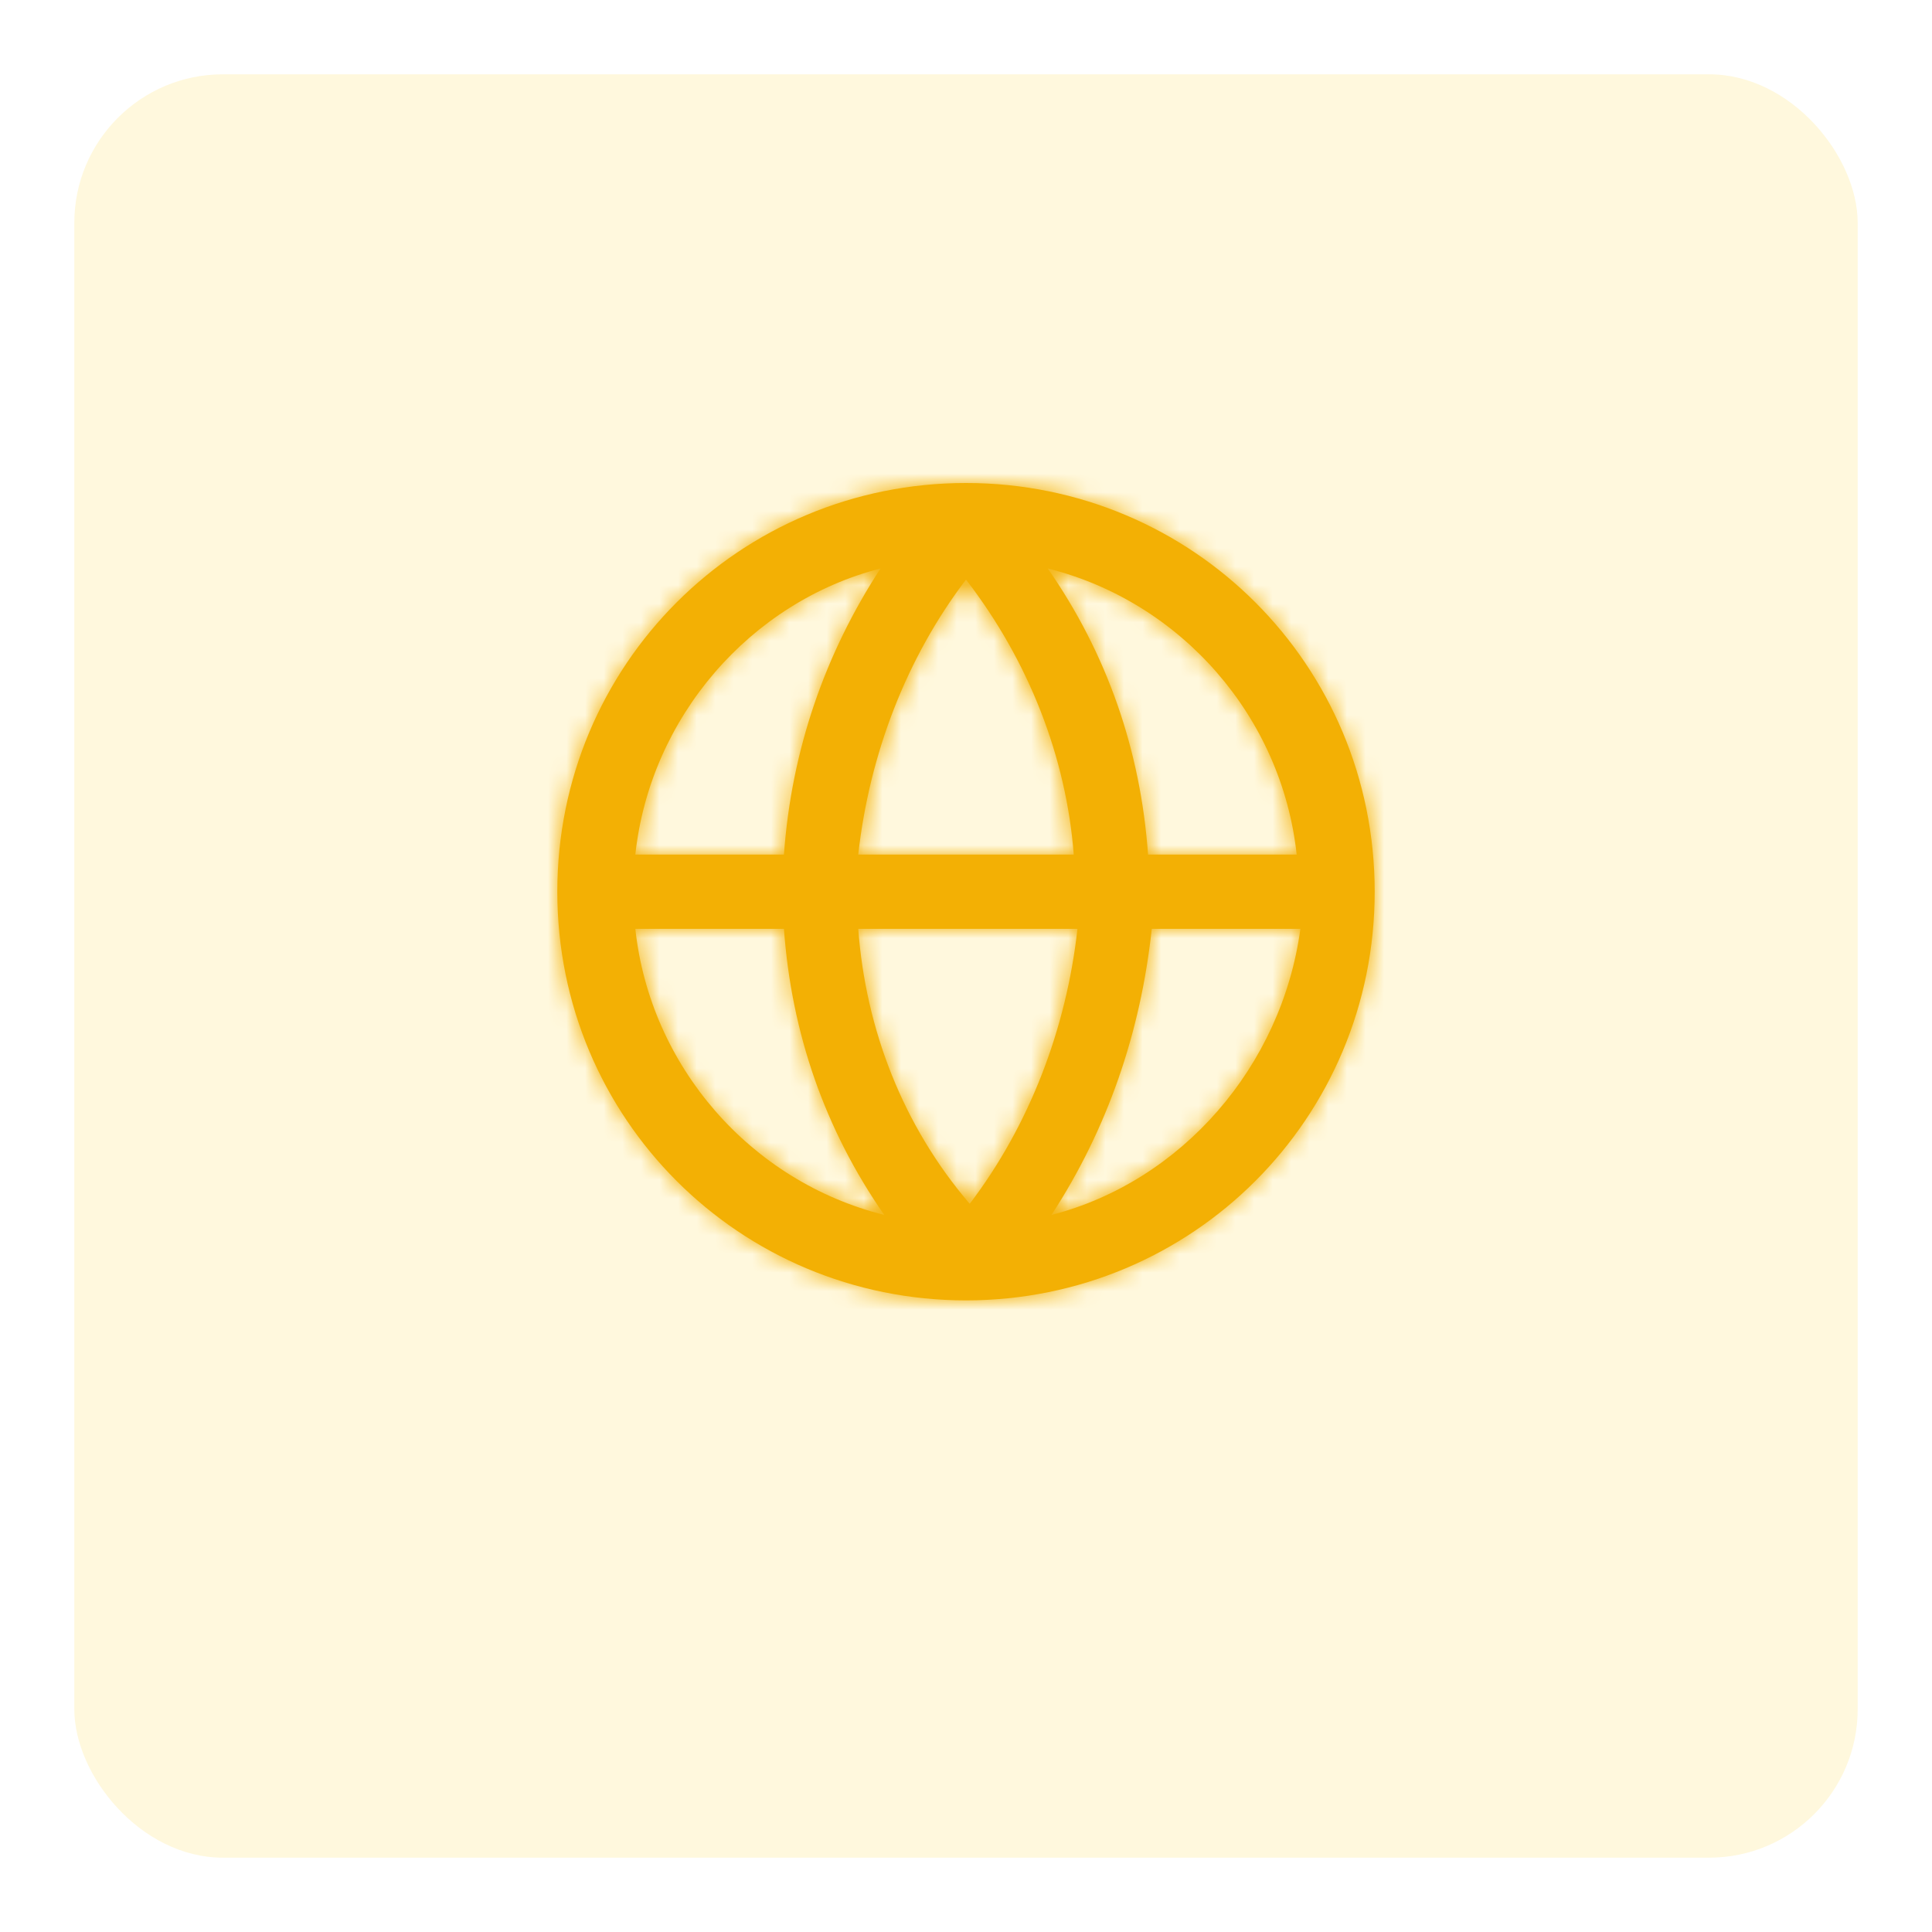 <svg width="104" height="104" viewBox="0 0 104 104" fill="none" xmlns="http://www.w3.org/2000/svg">
<g filter="url(#filter0_d_401_7045)">
<rect x="4" width="96" height="96" rx="8" fill="#FFF8DD"/>
</g>
<path fill-rule="evenodd" clip-rule="evenodd" d="M52 26C39.8 26 30 35.8 30 48C30 60.2 39.8 70 52 70C64.2 70 74 60.2 74 48C74 35.8 64.2 26 52 26ZM69.8 46H61.8C61.4 40.4 59.6 35.2 56.4 30.6C63.6 32.4 69 38.6 69.8 46ZM58 50H46.2C46.6 55.4 48.6 60.6 52.2 64.8C55.4 60.6 57.4 55.4 58 50ZM46.2 46C46.8 40.6 48.8 35.4 52 31.2C55.4 35.6 57.4 40.8 57.8 46H46.2ZM42.2 46C42.6 40.4 44.4 35.2 47.4 30.6C40.4 32.4 35 38.6 34.2 46H42.2ZM34.2 50H42.2C42.6 55.6 44.4 60.8 47.6 65.4C40.4 63.6 35 57.4 34.2 50ZM62 50C61.4 55.6 59.6 60.8 56.6 65.4C63.6 63.6 69 57.4 70 50H62Z" fill="#F3B004"/>
<mask id="mask0_401_7045" style="mask-type:alpha" maskUnits="userSpaceOnUse" x="30" y="26" width="44" height="44">
<path fill-rule="evenodd" clip-rule="evenodd" d="M52 26C39.8 26 30 35.8 30 48C30 60.2 39.8 70 52 70C64.2 70 74 60.2 74 48C74 35.8 64.2 26 52 26ZM69.8 46H61.8C61.4 40.4 59.6 35.2 56.4 30.6C63.6 32.4 69 38.6 69.8 46ZM58 50H46.2C46.6 55.4 48.6 60.6 52.2 64.8C55.4 60.6 57.4 55.4 58 50ZM46.2 46C46.8 40.6 48.8 35.4 52 31.2C55.4 35.6 57.4 40.8 57.8 46H46.2ZM42.2 46C42.6 40.4 44.4 35.2 47.4 30.6C40.4 32.4 35 38.6 34.2 46H42.2ZM34.2 50H42.2C42.6 55.6 44.4 60.8 47.6 65.4C40.4 63.6 35 57.4 34.2 50ZM62 50C61.4 55.6 59.6 60.8 56.6 65.4C63.6 63.6 69 57.4 70 50H62Z" fill="white"/>
</mask>
<g mask="url(#mask0_401_7045)">
<path fill-rule="evenodd" clip-rule="evenodd" d="M28 24H76V72H28V24Z" fill="#F3B004"/>
</g>
<defs>
<filter id="filter0_d_401_7045" x="0" y="0" width="104" height="104" filterUnits="userSpaceOnUse" color-interpolation-filters="sRGB">
<feFlood flood-opacity="0" result="BackgroundImageFix"/>
<feColorMatrix in="SourceAlpha" type="matrix" values="0 0 0 0 0 0 0 0 0 0 0 0 0 0 0 0 0 0 127 0" result="hardAlpha"/>
<feOffset dy="4"/>
<feGaussianBlur stdDeviation="2"/>
<feComposite in2="hardAlpha" operator="out"/>
<feColorMatrix type="matrix" values="0 0 0 0 0.373 0 0 0 0 0.4 0 0 0 0 0.549 0 0 0 0.1 0"/>
<feBlend mode="normal" in2="BackgroundImageFix" result="effect1_dropShadow_401_7045"/>
<feBlend mode="normal" in="SourceGraphic" in2="effect1_dropShadow_401_7045" result="shape"/>
</filter>
</defs>
</svg>
